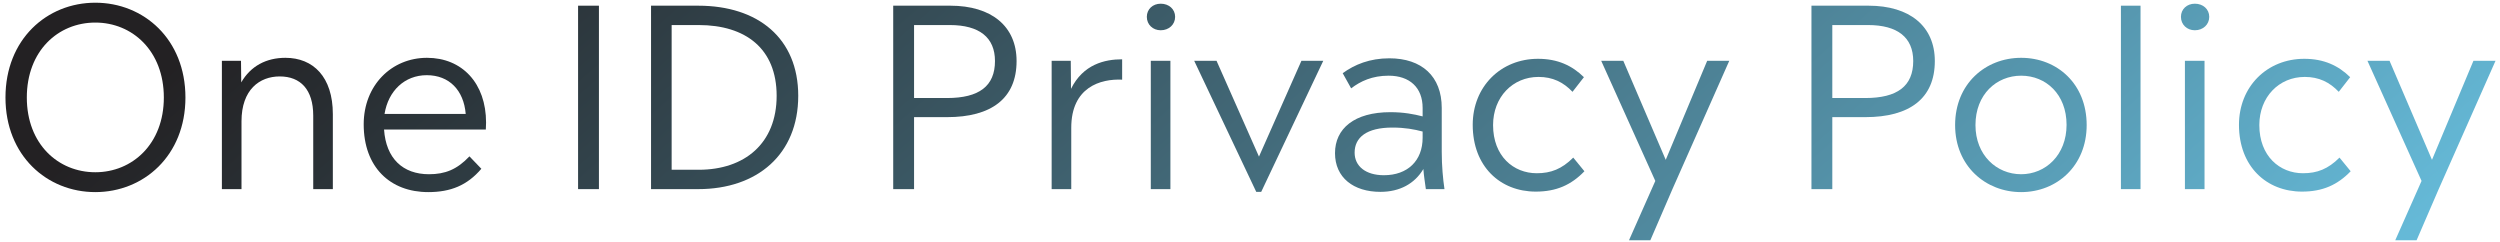 <svg width="423" height="41" viewBox="0 0 423 41" fill="none" xmlns="http://www.w3.org/2000/svg">
<path d="M411.492 27.044L418.506 10.286H422.244L412.626 32L408.888 40.652H405.276L409.728 30.614L400.572 10.286H404.31L411.492 27.044Z" fill="url(#paint0_linear_2237_14449)"/>
<path d="M389.502 32.42C383.496 32.42 378.834 28.178 378.834 21.122C378.834 14.654 383.58 9.95 389.88 9.95C393.198 9.95 395.634 11.084 397.65 13.058L395.718 15.536C394.164 13.898 392.358 13.016 389.964 13.016C385.596 13.016 382.278 16.418 382.278 21.164C382.278 26.414 385.722 29.312 389.67 29.312C392.064 29.312 393.912 28.598 395.844 26.666L397.734 28.976C395.508 31.286 392.988 32.42 389.502 32.42Z" fill="url(#paint1_linear_2237_14449)"/>
<path d="M371.368 5.12C370.024 5.12 369.016 4.154 369.016 2.852C369.016 1.55 370.024 0.626 371.368 0.626C372.754 0.626 373.804 1.55 373.804 2.852C373.804 4.154 372.754 5.12 371.368 5.12ZM373.006 32H369.688V10.286H373.006V32Z" fill="url(#paint2_linear_2237_14449)"/>
<path d="M362.177 32H358.859V0.962H362.177V32Z" fill="url(#paint3_linear_2237_14449)"/>
<path d="M341.977 32.504C335.971 32.504 330.805 28.094 330.805 21.164C330.805 14.192 335.929 9.782 341.977 9.782C348.025 9.782 353.065 14.15 353.065 21.164C353.065 28.052 348.025 32.504 341.977 32.504ZM341.977 29.48C346.093 29.48 349.663 26.246 349.663 21.122C349.663 15.956 346.177 12.806 341.977 12.806C337.819 12.806 334.249 15.956 334.249 21.164C334.249 26.246 337.819 29.48 341.977 29.48Z" fill="url(#paint4_linear_2237_14449)"/>
<path d="M306.498 0.962H316.158C323.13 0.962 327.372 4.448 327.372 10.328C327.372 16.67 323.088 19.82 315.612 19.82H310.026V32H306.498V0.962ZM310.026 16.586H315.612C321.03 16.586 323.718 14.57 323.718 10.328C323.718 6.338 321.072 4.238 316.074 4.238H310.026V16.586Z" fill="url(#paint5_linear_2237_14449)"/>
<path d="M281.842 27.044L288.856 10.286H292.594L282.976 32L279.238 40.652H275.626L280.078 30.614L270.922 10.286H274.66L281.842 27.044Z" fill="url(#paint6_linear_2237_14449)"/>
<path d="M259.852 32.42C253.846 32.42 249.184 28.178 249.184 21.122C249.184 14.654 253.93 9.95 260.23 9.95C263.548 9.95 265.984 11.084 268 13.058L266.068 15.536C264.514 13.898 262.708 13.016 260.314 13.016C255.946 13.016 252.628 16.418 252.628 21.164C252.628 26.414 256.072 29.312 260.02 29.312C262.414 29.312 264.262 28.598 266.194 26.666L268.084 28.976C265.858 31.286 263.338 32.42 259.852 32.42Z" fill="url(#paint7_linear_2237_14449)"/>
<path d="M244.405 32H241.255C241.087 30.782 240.919 29.732 240.835 28.598C239.365 31.076 236.845 32.462 233.569 32.462C229.033 32.462 225.883 30.068 225.883 25.91C225.883 21.752 229.159 18.98 235.249 18.98C237.517 18.98 239.239 19.316 240.709 19.694V18.266C240.709 14.822 238.525 12.806 234.955 12.806C232.183 12.806 230.209 13.73 228.613 14.948L227.185 12.386C229.201 10.916 231.763 9.866 235.081 9.866C240.541 9.866 243.943 12.89 243.943 18.266V25.658C243.943 28.094 244.153 30.278 244.405 32ZM234.157 29.648C238.147 29.648 240.709 27.212 240.709 23.306V22.256C239.281 21.878 237.727 21.584 235.585 21.584C231.217 21.584 229.201 23.264 229.201 25.826C229.201 28.136 231.091 29.648 234.157 29.648Z" fill="url(#paint8_linear_2237_14449)"/>
<path d="M213.019 26.498L220.201 10.286H223.897L213.397 32.462H212.557L202.057 10.286H205.837L213.019 26.498Z" fill="url(#paint9_linear_2237_14449)"/>
<path d="M196.395 5.12C195.051 5.12 194.043 4.154 194.043 2.852C194.043 1.55 195.051 0.626 196.395 0.626C197.781 0.626 198.831 1.55 198.831 2.852C198.831 4.154 197.781 5.12 196.395 5.12ZM198.033 32H194.715V10.286H198.033V32Z" fill="url(#paint10_linear_2237_14449)"/>
<path d="M181.173 10.286L181.215 15.032C183.273 10.874 186.927 10.034 189.867 10.034V13.478C186.213 13.31 181.257 14.738 181.257 21.626V32H177.939V10.286H181.173Z" fill="url(#paint11_linear_2237_14449)"/>
<path d="M151.131 0.962H160.791C167.763 0.962 172.005 4.448 172.005 10.328C172.005 16.67 167.721 19.82 160.245 19.82H154.659V32H151.131V0.962ZM154.659 16.586H160.245C165.663 16.586 168.351 14.57 168.351 10.328C168.351 6.338 165.705 4.238 160.707 4.238H154.659V16.586Z" fill="url(#paint12_linear_2237_14449)"/>
<path d="M118.136 0.962C128.3 0.962 135.062 6.506 135.062 16.208C135.062 26.12 128.132 32 118.136 32H110.156V0.962H118.136ZM113.642 28.724H118.22C126.032 28.724 131.408 24.23 131.408 16.208C131.408 8.228 126.158 4.238 118.22 4.238H113.642V28.724Z" fill="url(#paint13_linear_2237_14449)"/>
<path d="M101.339 32H97.811V0.962H101.339V32Z" fill="url(#paint14_linear_2237_14449)"/>
<path d="M82.243 20.744C82.243 21.122 82.201 21.5 82.201 21.92H64.981C65.317 26.834 68.173 29.48 72.583 29.48C75.313 29.48 77.329 28.682 79.429 26.456L81.445 28.556C79.051 31.37 76.237 32.504 72.457 32.504C65.989 32.504 61.537 28.262 61.537 21.038C61.537 14.444 66.241 9.782 72.247 9.782C78.211 9.782 82.243 14.108 82.243 20.744ZM72.205 12.722C68.467 12.722 65.695 15.368 65.065 19.274H78.799C78.463 15.284 76.027 12.722 72.205 12.722Z" fill="url(#paint15_linear_2237_14449)"/>
<path d="M48.295 9.782C52.999 9.782 56.317 13.016 56.317 19.316V32H52.999V19.568C52.999 15.158 50.857 12.932 47.329 12.932C43.927 12.932 40.861 15.158 40.861 20.534V32H37.543V10.286H40.777L40.819 13.94C42.415 11.168 45.061 9.782 48.295 9.782Z" fill="url(#paint16_linear_2237_14449)"/>
<path d="M16.13 32.504C7.94 32.504 0.926 26.33 0.926 16.502C0.926 6.632 7.94 0.458 16.13 0.458C24.32 0.458 31.376 6.632 31.376 16.502C31.376 26.33 24.32 32.504 16.13 32.504ZM16.13 29.144C22.388 29.144 27.722 24.356 27.722 16.502C27.722 8.606 22.388 3.818 16.13 3.818C9.83 3.818 4.538 8.606 4.538 16.502C4.538 24.356 9.83 29.144 16.13 29.144Z" fill="url(#paint17_linear_2237_14449)"/>
<defs>
<linearGradient id="paint0_linear_2237_14449" x1="35.729" y1="5.613" x2="222.15" y2="217.589" gradientUnits="userSpaceOnUse">
<stop stop-color="#232123"/>
<stop offset="0.959" stop-color="#65B9D7"/>
</linearGradient>
<linearGradient id="paint1_linear_2237_14449" x1="35.728" y1="5.613" x2="222.15" y2="217.589" gradientUnits="userSpaceOnUse">
<stop stop-color="#232123"/>
<stop offset="0.959" stop-color="#65B9D7"/>
</linearGradient>
<linearGradient id="paint2_linear_2237_14449" x1="35.73" y1="5.613" x2="222.152" y2="217.589" gradientUnits="userSpaceOnUse">
<stop stop-color="#232123"/>
<stop offset="0.959" stop-color="#65B9D7"/>
</linearGradient>
<linearGradient id="paint3_linear_2237_14449" x1="35.73" y1="5.613" x2="222.151" y2="217.589" gradientUnits="userSpaceOnUse">
<stop stop-color="#232123"/>
<stop offset="0.959" stop-color="#65B9D7"/>
</linearGradient>
<linearGradient id="paint4_linear_2237_14449" x1="35.728" y1="5.613" x2="222.15" y2="217.589" gradientUnits="userSpaceOnUse">
<stop stop-color="#232123"/>
<stop offset="0.959" stop-color="#65B9D7"/>
</linearGradient>
<linearGradient id="paint5_linear_2237_14449" x1="35.73" y1="5.613" x2="222.151" y2="217.589" gradientUnits="userSpaceOnUse">
<stop stop-color="#232123"/>
<stop offset="0.959" stop-color="#65B9D7"/>
</linearGradient>
<linearGradient id="paint6_linear_2237_14449" x1="35.728" y1="5.613" x2="222.15" y2="217.589" gradientUnits="userSpaceOnUse">
<stop stop-color="#232123"/>
<stop offset="0.959" stop-color="#65B9D7"/>
</linearGradient>
<linearGradient id="paint7_linear_2237_14449" x1="35.728" y1="5.613" x2="222.15" y2="217.589" gradientUnits="userSpaceOnUse">
<stop stop-color="#232123"/>
<stop offset="0.959" stop-color="#65B9D7"/>
</linearGradient>
<linearGradient id="paint8_linear_2237_14449" x1="35.728" y1="5.613" x2="222.15" y2="217.589" gradientUnits="userSpaceOnUse">
<stop stop-color="#232123"/>
<stop offset="0.959" stop-color="#65B9D7"/>
</linearGradient>
<linearGradient id="paint9_linear_2237_14449" x1="35.73" y1="5.613" x2="222.151" y2="217.589" gradientUnits="userSpaceOnUse">
<stop stop-color="#232123"/>
<stop offset="0.959" stop-color="#65B9D7"/>
</linearGradient>
<linearGradient id="paint10_linear_2237_14449" x1="35.73" y1="5.613" x2="222.152" y2="217.589" gradientUnits="userSpaceOnUse">
<stop stop-color="#232123"/>
<stop offset="0.959" stop-color="#65B9D7"/>
</linearGradient>
<linearGradient id="paint11_linear_2237_14449" x1="35.73" y1="5.613" x2="222.151" y2="217.589" gradientUnits="userSpaceOnUse">
<stop stop-color="#232123"/>
<stop offset="0.959" stop-color="#65B9D7"/>
</linearGradient>
<linearGradient id="paint12_linear_2237_14449" x1="35.73" y1="5.613" x2="222.151" y2="217.589" gradientUnits="userSpaceOnUse">
<stop stop-color="#232123"/>
<stop offset="0.959" stop-color="#65B9D7"/>
</linearGradient>
<linearGradient id="paint13_linear_2237_14449" x1="35.73" y1="5.613" x2="222.151" y2="217.589" gradientUnits="userSpaceOnUse">
<stop stop-color="#232123"/>
<stop offset="0.959" stop-color="#65B9D7"/>
</linearGradient>
<linearGradient id="paint14_linear_2237_14449" x1="35.73" y1="5.613" x2="222.151" y2="217.589" gradientUnits="userSpaceOnUse">
<stop stop-color="#232123"/>
<stop offset="0.959" stop-color="#65B9D7"/>
</linearGradient>
<linearGradient id="paint15_linear_2237_14449" x1="35.728" y1="5.613" x2="222.15" y2="217.589" gradientUnits="userSpaceOnUse">
<stop stop-color="#232123"/>
<stop offset="0.959" stop-color="#65B9D7"/>
</linearGradient>
<linearGradient id="paint16_linear_2237_14449" x1="35.73" y1="5.613" x2="222.152" y2="217.589" gradientUnits="userSpaceOnUse">
<stop stop-color="#232123"/>
<stop offset="0.959" stop-color="#65B9D7"/>
</linearGradient>
<linearGradient id="paint17_linear_2237_14449" x1="35.729" y1="5.613" x2="222.151" y2="217.589" gradientUnits="userSpaceOnUse">
<stop stop-color="#232123"/>
<stop offset="0.959" stop-color="#65B9D7"/>
</linearGradient>
</defs>
</svg>
